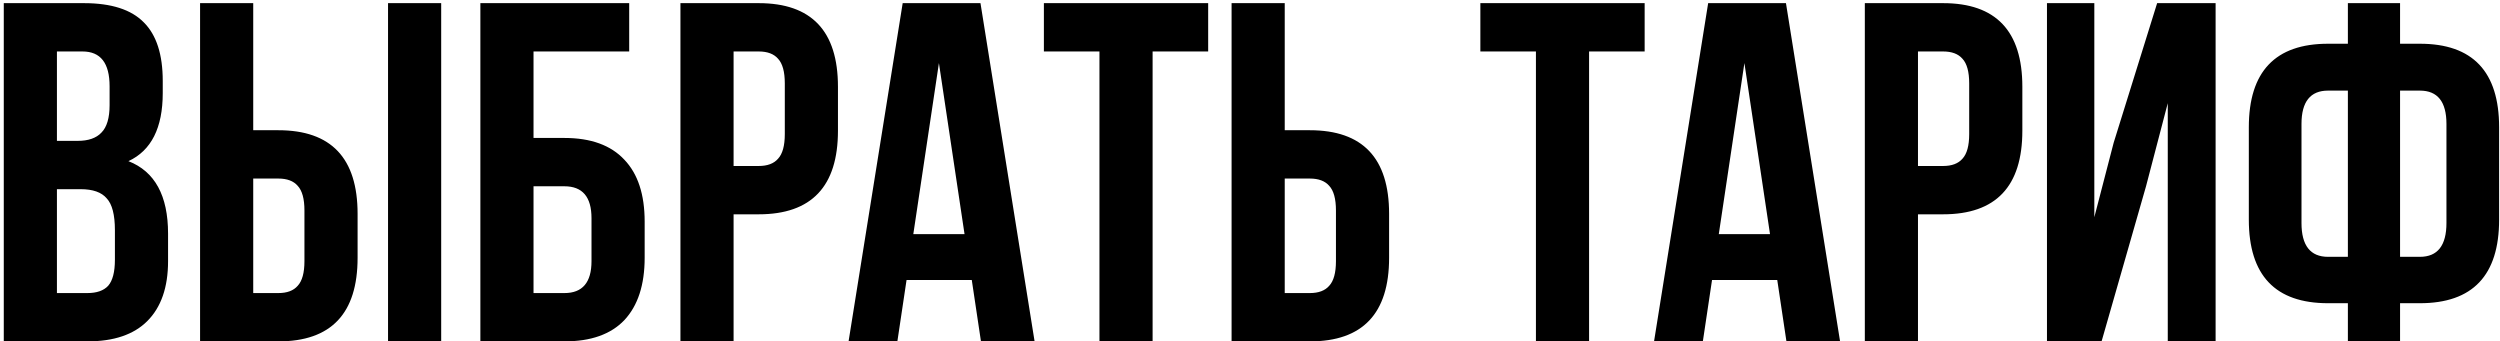 <?xml version="1.0" encoding="UTF-8"?> <svg xmlns="http://www.w3.org/2000/svg" width="476" height="65" viewBox="0 0 476 65" fill="none"> <path d="M15.991 0.6C21.204 0.6 25.007 1.827 27.399 4.28C29.791 6.672 30.987 10.383 30.987 15.412V17.712C30.987 24.336 28.81 28.66 24.455 30.684C29.484 32.647 31.999 37.247 31.999 44.484V49.728C31.999 54.696 30.68 58.499 28.043 61.136C25.467 63.712 21.664 65 16.635 65H0.719V0.6H15.991ZM15.347 36.02H10.839V55.8H16.635C18.414 55.8 19.732 55.34 20.591 54.42C21.45 53.439 21.879 51.783 21.879 49.452V43.84C21.879 40.896 21.358 38.872 20.315 37.768C19.334 36.603 17.678 36.02 15.347 36.02ZM15.715 9.8H10.839V26.82H14.795C16.819 26.82 18.322 26.299 19.303 25.256C20.346 24.213 20.867 22.465 20.867 20.012V16.424C20.867 12.008 19.15 9.8 15.715 9.8ZM52.998 65H38.094V0.6H48.214V24.796H52.998C63.057 24.796 68.086 30.101 68.086 40.712V49.084C68.086 59.695 63.057 65 52.998 65ZM48.214 55.8H52.998C54.654 55.8 55.881 55.34 56.678 54.42C57.537 53.5 57.966 51.936 57.966 49.728V40.068C57.966 37.86 57.537 36.296 56.678 35.376C55.881 34.456 54.654 33.996 52.998 33.996H48.214V55.8ZM84.002 65H73.882V0.6H84.002V65ZM107.471 65H91.463V0.6H119.799V9.8H101.583V26.268H107.471C112.501 26.268 116.303 27.648 118.879 30.408C121.455 33.107 122.743 37.032 122.743 42.184V49.084C122.743 54.236 121.455 58.192 118.879 60.952C116.303 63.651 112.501 65 107.471 65ZM101.583 55.8H107.471C110.906 55.8 112.623 53.776 112.623 49.728V41.54C112.623 37.492 110.906 35.468 107.471 35.468H101.583V55.8ZM144.459 0.6C154.518 0.6 159.547 5.905 159.547 16.516V24.888C159.547 35.499 154.518 40.804 144.459 40.804H139.675V65H129.555V0.6H144.459ZM144.459 9.8H139.675V31.604H144.459C146.115 31.604 147.342 31.144 148.139 30.224C148.998 29.304 149.427 27.74 149.427 25.532V15.872C149.427 13.664 148.998 12.1 148.139 11.18C147.342 10.26 146.115 9.8 144.459 9.8ZM186.683 0.6L196.987 65H186.775L185.027 53.316H172.607L170.859 65H161.567L171.871 0.6H186.683ZM178.771 12.008L173.895 44.576H183.647L178.771 12.008ZM198.756 9.8V0.6H230.036V9.8H219.456V65H209.336V9.8H198.756ZM249.397 65H234.493V0.6H244.613V24.796H249.397C259.455 24.796 264.485 30.101 264.485 40.712V49.084C264.485 59.695 259.455 65 249.397 65ZM244.613 55.8H249.397C251.053 55.8 252.279 55.34 253.077 54.42C253.935 53.5 254.365 51.936 254.365 49.728V40.068C254.365 37.86 253.935 36.296 253.077 35.376C252.279 34.456 251.053 33.996 249.397 33.996H244.613V55.8ZM281.861 9.8V0.6H313.141V9.8H302.561V65H292.441V9.8H281.861ZM340.046 0.6L350.35 65H340.138L338.39 53.316H325.97L324.222 65H314.93L325.234 0.6H340.046ZM332.134 12.008L327.258 44.576H337.01L332.134 12.008ZM369.967 0.6C380.025 0.6 385.055 5.905 385.055 16.516V24.888C385.055 35.499 380.025 40.804 369.967 40.804H365.183V65H355.063V0.6H369.967ZM369.967 9.8H365.183V31.604H369.967C371.623 31.604 372.849 31.144 373.647 30.224C374.505 29.304 374.935 27.74 374.935 25.532V15.872C374.935 13.664 374.505 12.1 373.647 11.18C372.849 10.26 371.623 9.8 369.967 9.8ZM408.603 35.468L400.139 65H389.743V0.6H398.759V41.356L402.439 27.188L410.719 0.6H421.851V65H412.743V19.644L408.603 35.468ZM447.036 65V57.732H443.264C433.206 57.732 428.176 52.427 428.176 41.816V24.244C428.176 13.633 433.206 8.328 443.264 8.328H447.036V0.6H456.972V8.328H460.744C470.803 8.328 475.832 13.633 475.832 24.244V41.816C475.832 52.427 470.803 57.732 460.744 57.732H456.972V65H447.036ZM460.744 17.252H456.972V48.9H460.744C464.118 48.9 465.804 46.753 465.804 42.46V23.6C465.804 19.368 464.118 17.252 460.744 17.252ZM447.036 48.9V17.252H443.264C439.891 17.252 438.204 19.368 438.204 23.6V42.46C438.204 46.753 439.891 48.9 443.264 48.9H447.036Z" fill="black"></path> </svg> 